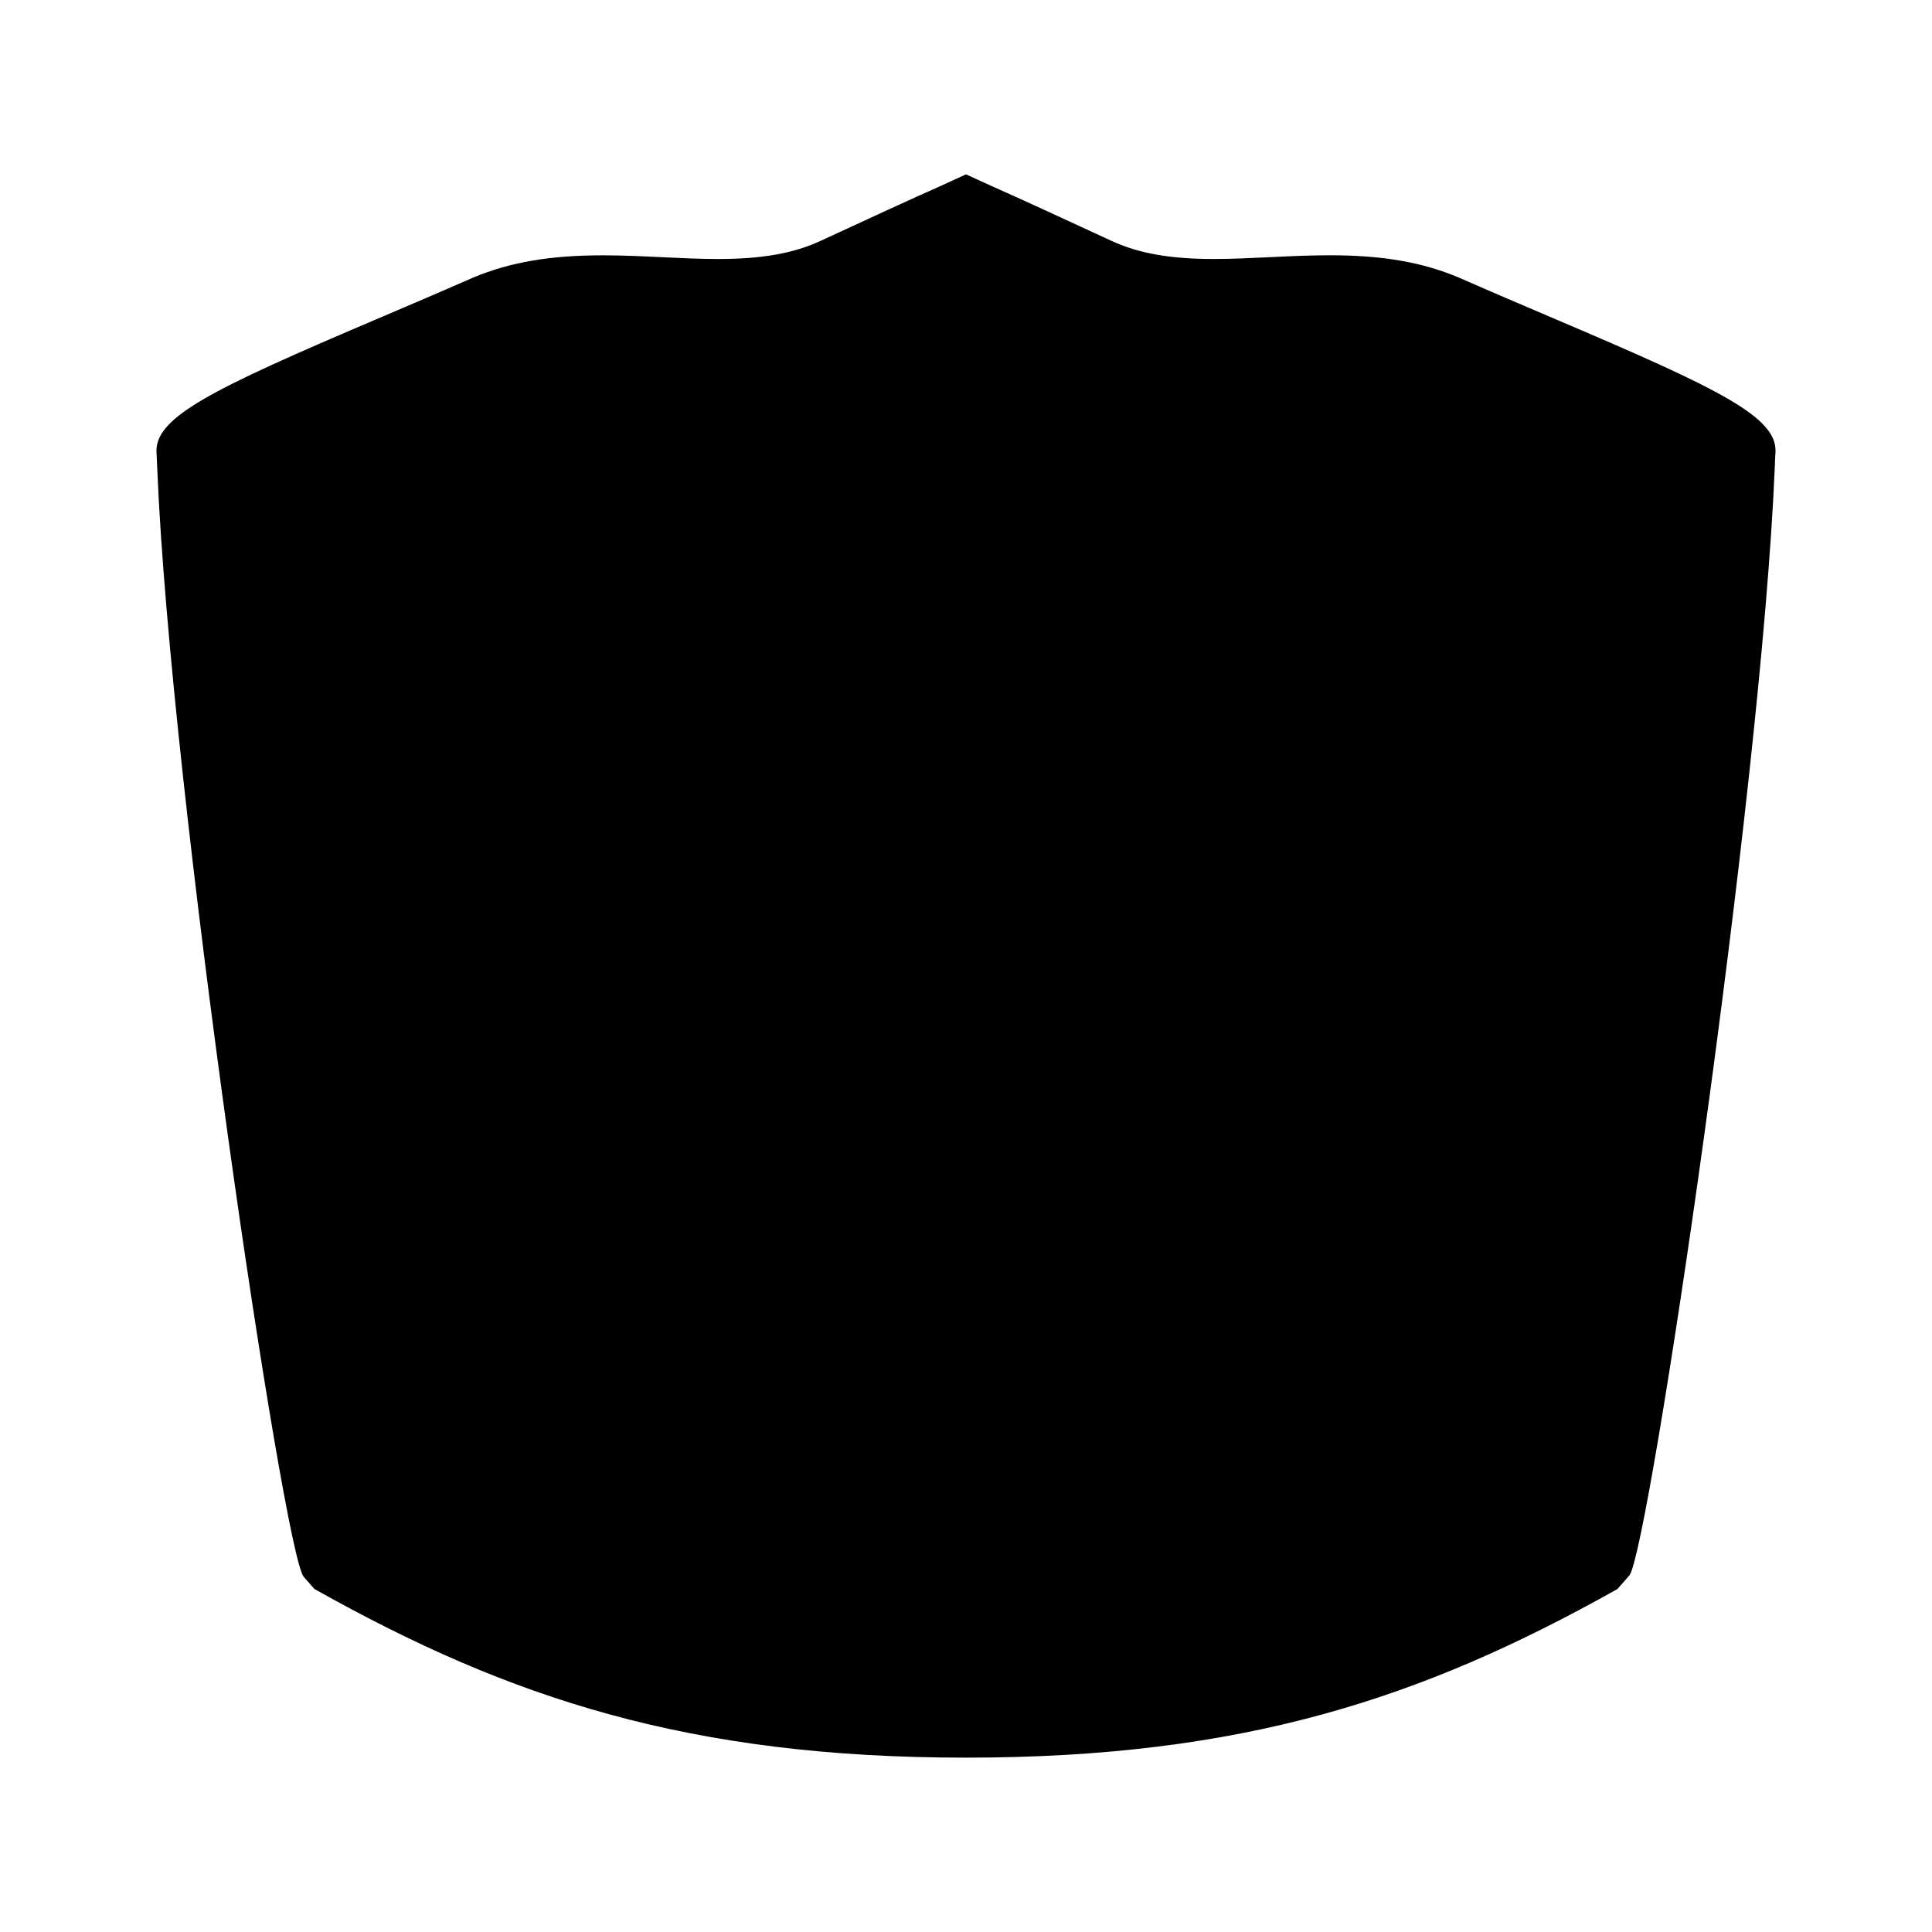 <?xml version="1.0" encoding="UTF-8"?>
<!-- The Best Svg Icon site in the world: iconSvg.co, Visit us! https://iconsvg.co -->
<svg fill="#000000" width="800px" height="800px" version="1.1" viewBox="144 144 512 512" xmlns="http://www.w3.org/2000/svg">
 <path d="m556.14 228.55c-8.062-3.434-16.648-7.09-25.633-11.035-9.688-4.059-20.211-5.867-34.133-5.867-5.359 0-10.711 0.258-15.887 0.508-5.137 0.246-9.992 0.477-14.816 0.477-11.562 0-19.906-1.469-27.102-4.797-12.953-5.988-24.145-11.156-31.789-14.535l-6.789-3.098-6.648 3.051c-7.766 3.434-18.965 8.605-31.934 14.602-7.16 3.305-15.523 4.781-27.117 4.781-4.801 0-9.629-0.227-14.746-0.473-5.152-0.246-10.492-0.5-15.828-0.5-13.996 0-24.586 1.82-34.406 5.93-8.812 3.871-17.406 7.535-25.535 10.996-43.902 18.695-59.18 26.094-58.281 35.656 0.031 0.355 0.062 1.141 0.152 3.336l0.027 0.672c3.539 85.961 33.336 286.63 38.797 293.6l2.852 3.238 0.781 0.441c51.012 28.539 98.516 44.262 171.89 44.262 73.371 0 120.87-15.719 171.87-44.258l0.781-0.441 3.176-3.621c5.168-6.621 34.957-207.3 38.516-293.72 0.094-2.332 0.121-3.148 0.164-3.578 0.875-9.523-14.422-16.918-58.355-35.625z"/>
</svg>